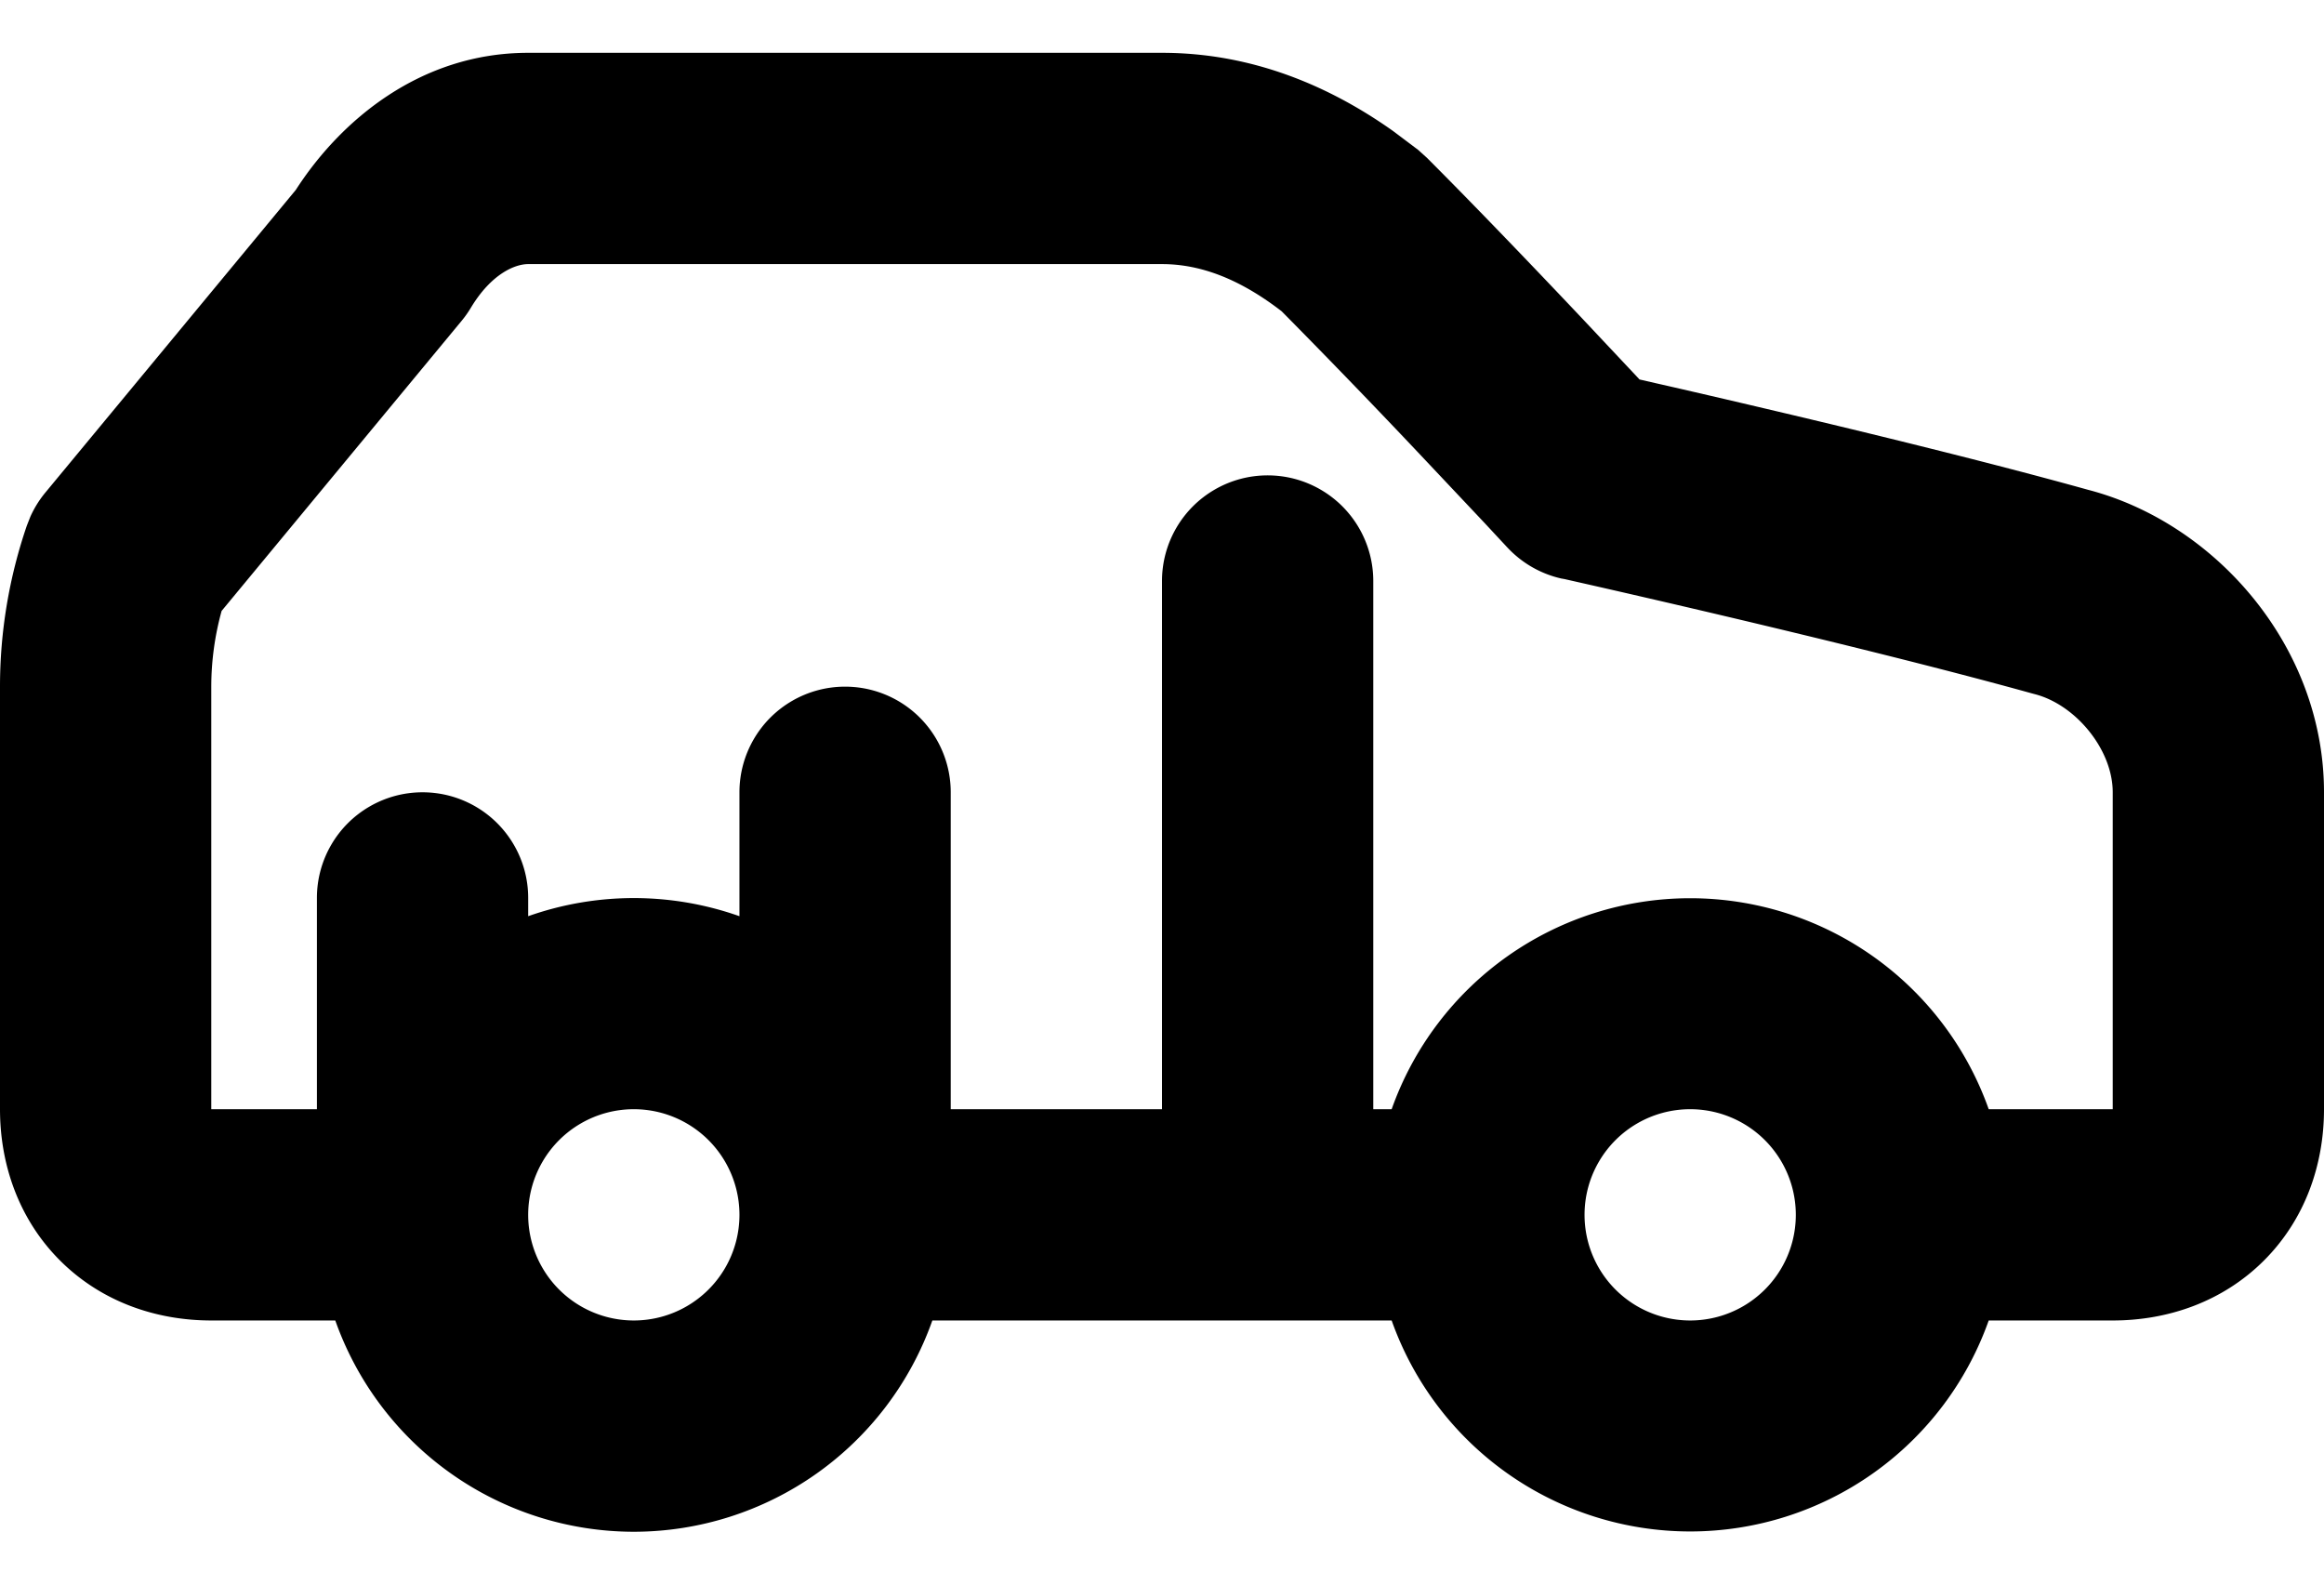 <svg xmlns="http://www.w3.org/2000/svg" width="22" height="15" fill="none" viewBox="0 0 22 15"><path fill="#000" fill-rule="evenodd" d="M11 .5c.876 0 1.61.331 2.187.74l.238.179.082.074c.46.46 1.018 1.043 1.457 1.507l.549.584.007.008.152.035c.283.064.68.156 1.133.263.903.213 2.043.491 2.963.747C20.968 4.949 22 6.116 22 7.5v3c0 .527-.18 1.044-.568 1.432s-.905.568-1.432.568h-1.174a2.998 2.998 0 0 1-5.652 0H8.826A3 3 0 0 1 6 14.5a3 3 0 0 1-2.826-2H2c-.527 0-1.044-.18-1.432-.568S0 11.027 0 10.5v-4a4.7 4.7 0 0 1 .254-1.524l.033-.084q.056-.125.143-.23L2.8 1.798C3.22 1.145 3.975.5 5 .5zm-5 10a1 1 0 1 0 0 2 1 1 0 0 0 0-2m10 0a1 1 0 1 0 0 2 1 1 0 0 0 0-2m-11-8c-.129 0-.352.096-.543.414a1 1 0 0 1-.087.123L2.098 5.783A2.7 2.7 0 0 0 2 6.5v4h1v-2a1 1 0 0 1 2 0v.173a3 3 0 0 1 2 0V7.5a1 1 0 0 1 2 0v3h2v-5a1 1 0 1 1 2 0v5h.174a2.998 2.998 0 0 1 5.652 0H20v-3c0-.406-.353-.832-.742-.93l-.026-.007c-.88-.244-1.99-.515-2.887-.727a152 152 0 0 0-1.445-.334l-.088-.02-.022-.004-.005-.001h-.002a1 1 0 0 1-.515-.296l-.004-.004-.011-.012-.042-.045-.158-.17-.542-.575a82 82 0 0 0-1.378-1.428C11.756 2.656 11.384 2.5 11 2.5z" clip-rule="evenodd"/></svg>